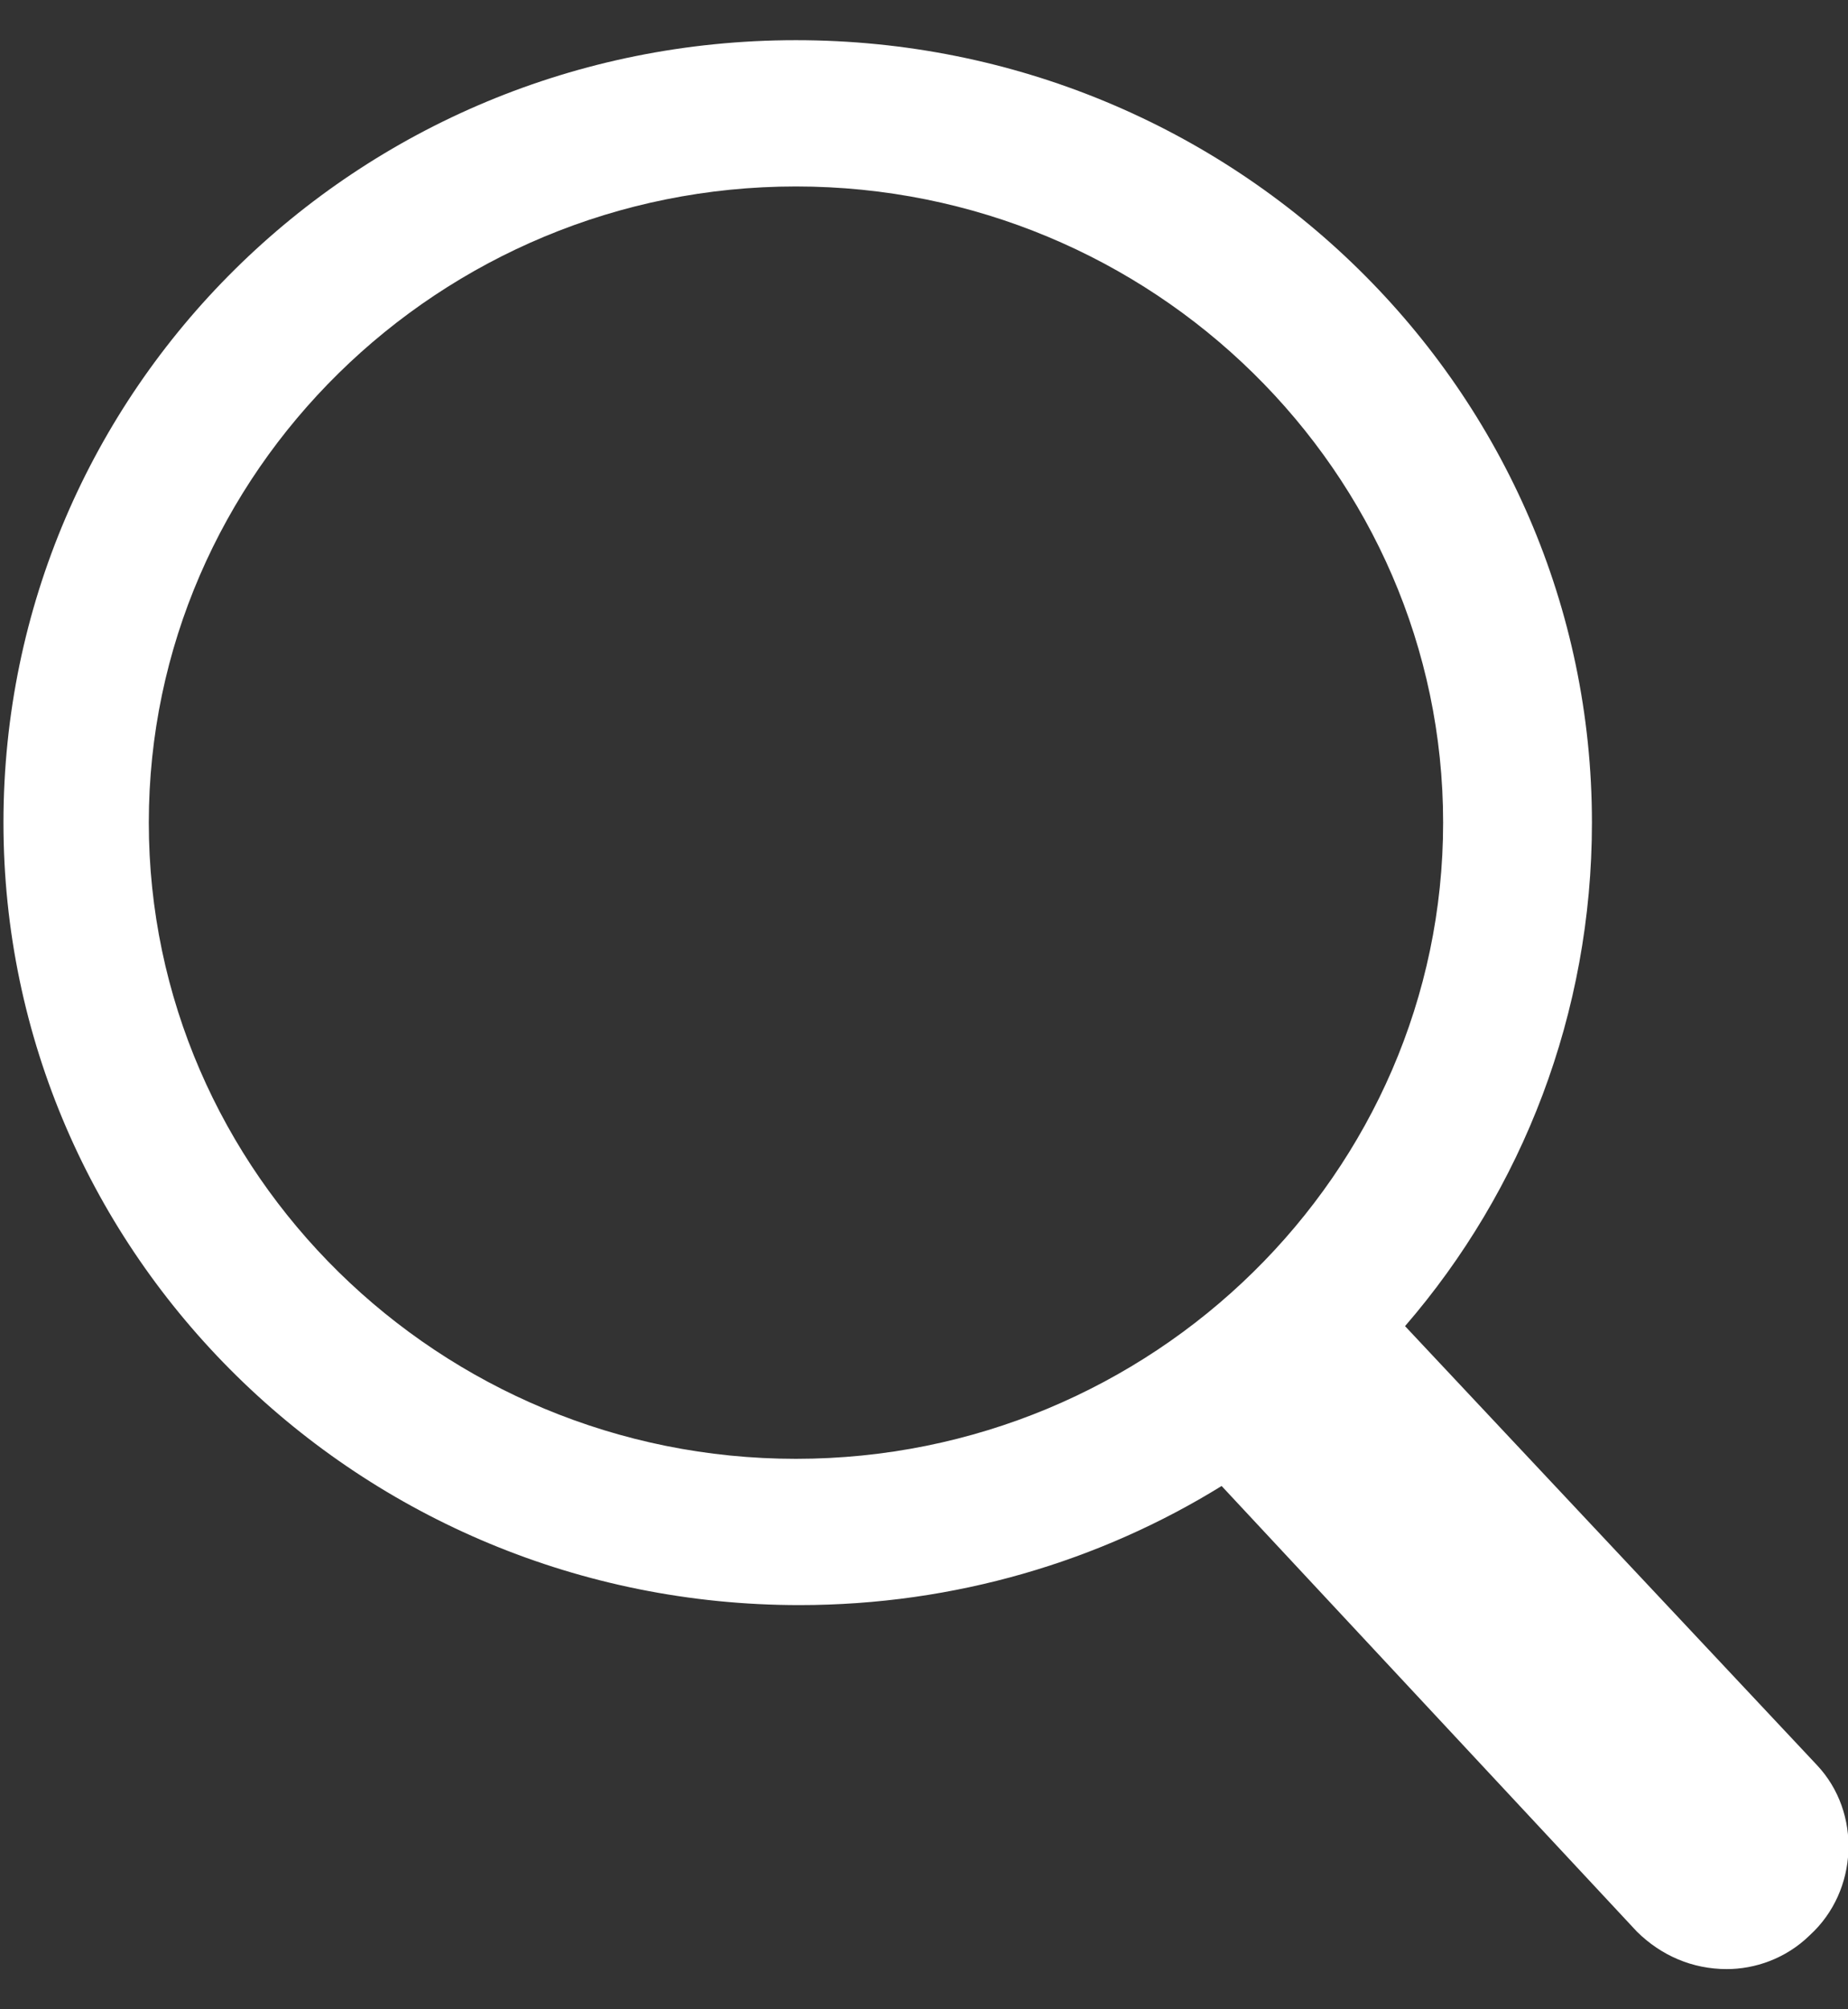 <svg width="23" height="25" viewBox="0 0 23 25" fill="none" xmlns="http://www.w3.org/2000/svg">
<rect x="0" y="0" width="23" height="25" fill="#333333" stroke="none"/>
<g clip-path="url(#clip0)">
<path d="M21.492 24.5C21.062 24.5 20.674 24.331 20.373 24.034L15.204 18.489C13.697 19.421 11.888 19.971 9.949 19.971C4.479 19.971 0.043 15.611 0.043 10.235C0.043 4.86 4.436 0.5 9.906 0.5C15.376 0.5 19.813 4.86 19.813 10.235C19.813 12.606 18.951 14.807 17.487 16.5L22.612 21.96C23.172 22.553 23.129 23.526 22.526 24.077C22.225 24.373 21.837 24.5 21.492 24.5ZM17.961 10.235C17.961 5.876 14.343 2.32 9.906 2.32C5.47 2.32 1.852 5.876 1.852 10.235C1.852 14.595 5.47 18.151 9.906 18.151C14.343 18.151 17.961 14.595 17.961 10.235Z" fill="white"/>
</g>
<defs>
<clipPath id="clip0">
<rect width="23" height="24" fill="white" transform="matrix(-1 0 0 1 23 0.5)"/>
</clipPath>
</defs>
</svg>
